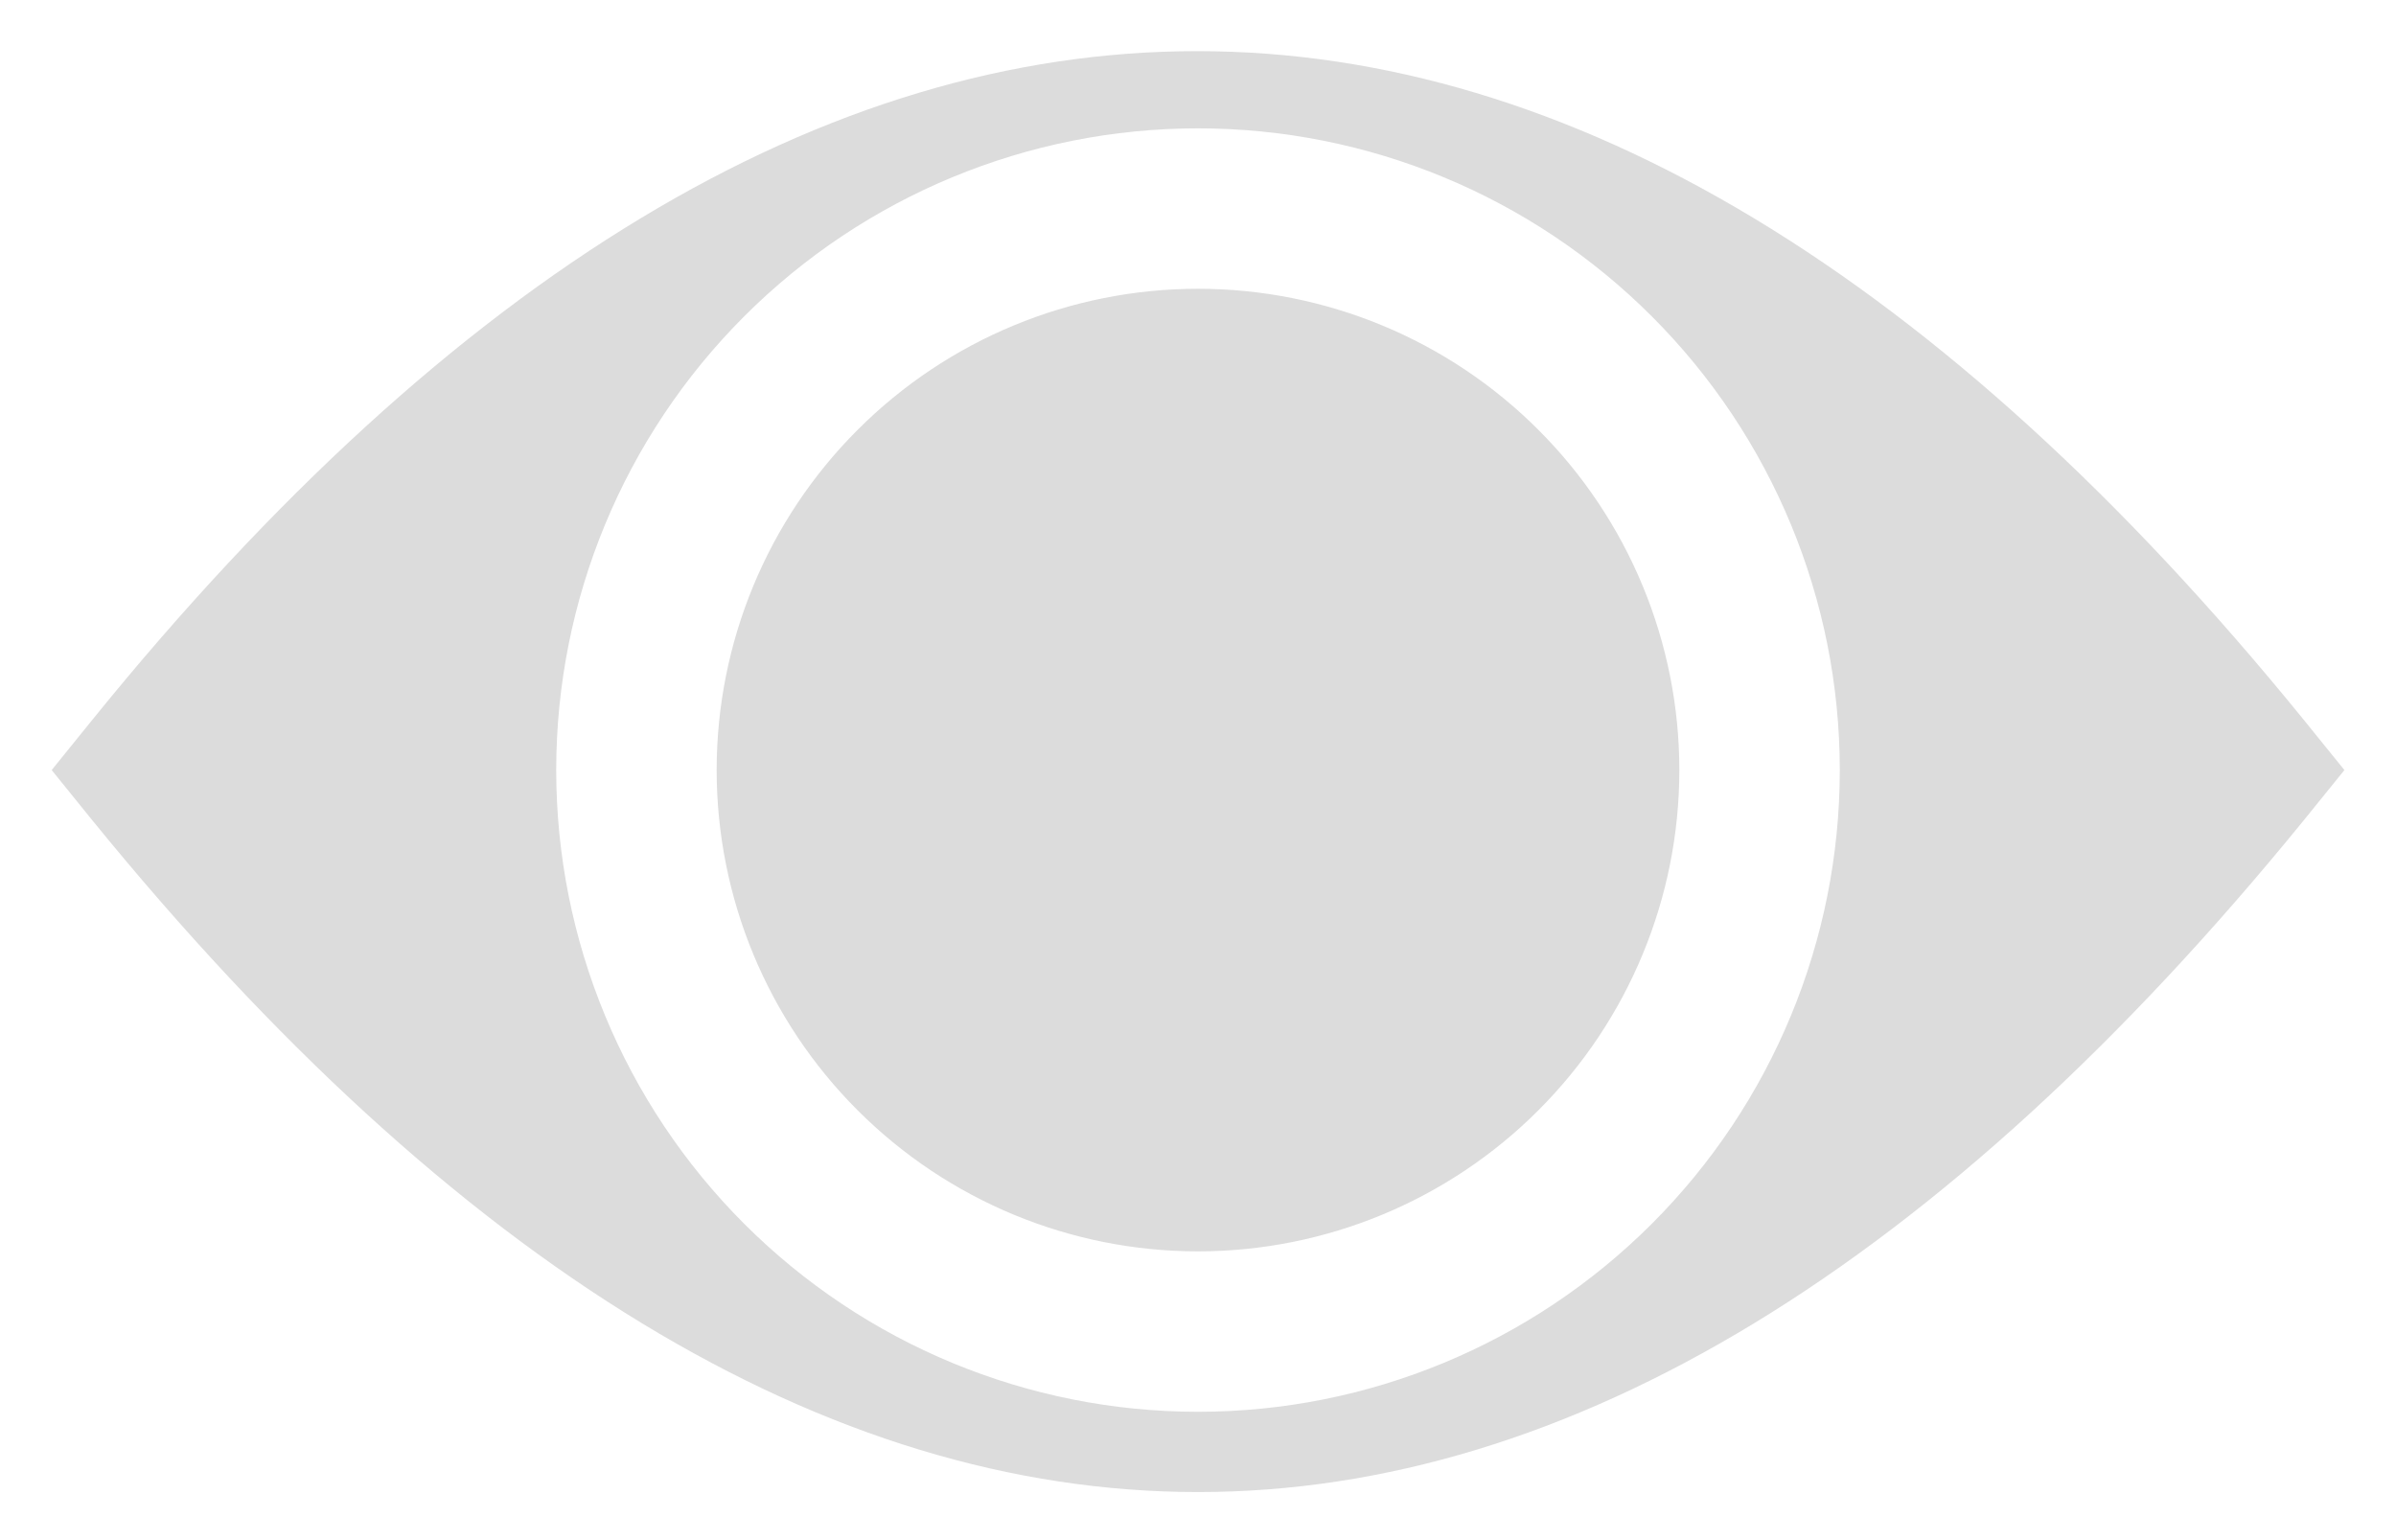 <svg width="28" height="18" viewBox="0 0 28 18" fill="none" xmlns="http://www.w3.org/2000/svg">
<path d="M19.625 9C19.625 10.492 19.032 11.923 17.977 12.977C16.923 14.032 15.492 14.625 14 14.625C12.508 14.625 11.078 14.032 10.023 12.977C8.968 11.923 8.375 10.492 8.375 9C8.375 7.508 8.968 6.077 10.023 5.023C11.077 3.968 12.508 3.375 14 3.375C15.492 3.375 16.923 3.968 17.977 5.023C19.032 6.077 19.625 7.508 19.625 9ZM27.397 9L26.919 9.591C22.681 14.794 18.341 17.438 14 17.438C9.66 17.438 5.319 14.794 1.082 9.591L0.604 9L1.082 8.409C9.519 -2.006 18.453 -2.006 26.919 8.409L27.397 9ZM21.5 9C21.5 7.011 20.71 5.104 19.303 3.697C17.897 2.29 15.989 1.5 14 1.5C12.011 1.5 10.104 2.29 8.697 3.697C7.29 5.104 6.5 7.011 6.5 9C6.5 10.989 7.29 12.896 8.697 14.303C10.104 15.71 12.011 16.5 14 16.5C15.989 16.5 17.896 15.71 19.303 14.303C20.71 12.897 21.5 10.989 21.5 9Z" fill="#DCDCDC"/>
</svg>

